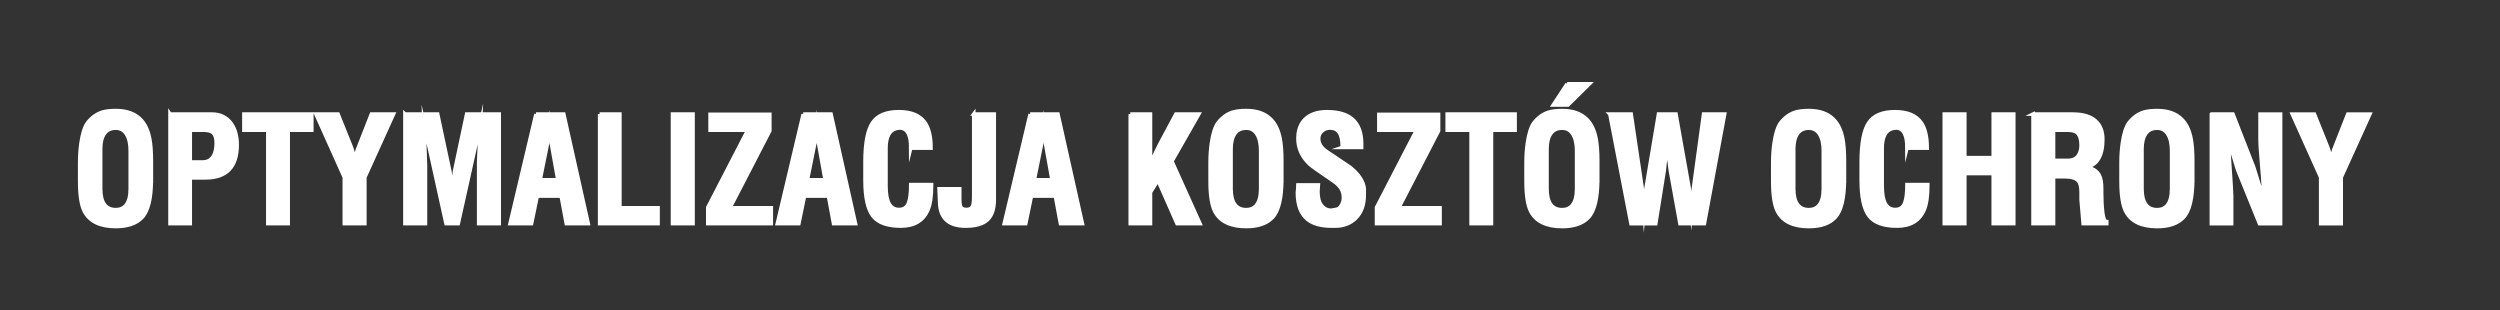 <svg xmlns="http://www.w3.org/2000/svg" xml:space="preserve" xmlns:xml="http://www.w3.org/XML/1998/namespace" width="100%" height="100%" version="1.1" style="shape-rendering:geometricPrecision; text-rendering:geometricPrecision; image-rendering:optimizeQuality; fill-rule:evenodd; clip-rule:evenodd" viewBox="0 0 2854.3 354.25" preserveAspectRatio="xMidYMid">
  <rect x="0" y="0" width="2854.3" height="354.25" fill="#333333" stroke="none"/>
  <defs>
    <style type="text/css">
      
   
    .str0 {stroke:white;stroke-width:4.05;stroke-miterlimit:22.926}
    .fil0 {fill:none}
    .fil1 {fill:white;fill-rule:nonzero}
   
  
    </style>
  </defs>
  <g id="Warstwa_x0020_1">
    <g id="_2381983447504">
      <polygon class="fil0" points="-0,354.25 2854.3,354.25 2854.3,0 -0,0"/>
      <path class="fil1 str0" d="M172.81 204.3c0,22.04 -3.6,36.8 -10.81,44.2 -6.54,6.77 -16.47,10.15 -29.78,10.15 -17.97,0 -29.95,-5.82 -35.94,-17.44 -3.55,-6.88 -5.32,-18.38 -5.32,-34.58l0 -2.66 0 -15.78 0 -2.66c0,-7.51 0.5,-14.84 1.5,-21.93 1.55,-10.84 4.02,-18.66 7.46,-23.43 4.85,-6.07 10.43,-10.12 16.72,-12.12 3.88,-1.22 9.12,-1.83 15.75,-1.83 11.92,0 21.21,3.27 27.84,9.82 5.3,5.19 8.9,12.73 10.76,22.57 1.22,6.32 1.83,14.86 1.83,25.59l0 20.1zm-57.9 -34.05l0 45.17c0,15.95 5.77,23.93 17.3,23.93 4.88,0 8.71,-1.66 11.48,-4.99 3.33,-3.97 4.99,-10.29 4.99,-18.94l0 -43.18c0,-8.07 -1.41,-14.42 -4.24,-18.99 -2.83,-4.6 -6.9,-6.9 -12.23,-6.9 -5.77,0 -10.09,2.08 -12.98,6.24 -2.88,4.13 -4.33,10.04 -4.33,17.66zm79.2 -40.04l47.58 0c9.76,0 17.25,3.66 22.46,10.98 4.44,6.32 6.65,14.36 6.65,24.12 0,25.18 -12.09,37.77 -36.27,37.77l-17.3 0 0 52.24 -23.13 0 0 -125.12zm23.13 18.47l0 36.27 13.98 0c5.66,0 9.82,-2.27 12.48,-6.85 2.11,-3.69 3.16,-8.6 3.16,-14.72 0,-6.02 -1.39,-10.07 -4.16,-12.2 -2.22,-1.66 -5.6,-2.5 -10.15,-2.5l-15.31 0zm138.76 0l-26.95 0 0 106.65 -23.29 0 0 -106.65 -27.29 0 0 -18.47 77.53 0 0 18.47zm53.74 17.97l14.31 -36.44 25.29 0 -32.78 72.21 0 52.91 -23.46 0 0 -52.91 -32.44 -72.21 25.29 0 14.64 36.44c1.11,2.77 1.91,5.16 2.41,7.15 0.5,2 1.08,4.88 1.75,8.65 0.67,-2.55 1.41,-5.21 2.25,-7.99 0.83,-2.77 1.75,-5.38 2.75,-7.82zm52.58 -36.44l37.35 0 14 65.72 3.13 21.93 2.05 -21.93 13.92 -65.72 37.19 0 0 125.12 -23.46 0 0 -70.88 2 -42.93 -25.29 113.8 -13.98 0 -25.12 -113.8 1.66 46.92 0 66.88 -23.46 0 0 -125.12zm149.58 0l31.78 0 27.95 125.12 -25.12 0 -5.82 -31.45 -27.29 0 -6.49 31.45 -24.62 0 29.62 -125.12zm24.96 75.04l-7.49 -41.93 -2 -19.13 -2.16 19.13 -8.48 41.93 20.13 0zm47.75 -75.04l23.13 0 0 106.98 43.59 0 0 18.14 -66.72 0 0 -125.12zm83.19 0l23.46 0 0 125.12 -23.46 0 0 -125.12zm85.85 18.47l-42.93 0 0 -18.14 68.21 0 0 18.8 -45.42 87.85 47.09 0 0 18.14 -72.54 0 0 -18.47 45.59 -88.18zm63.39 -18.47l31.78 0 27.95 125.12 -25.12 0 -5.82 -31.45 -27.29 0 -6.49 31.45 -24.62 0 29.62 -125.12zm24.96 75.04l-7.49 -41.93 -2 -19.13 -2.16 19.13 -8.48 41.93 20.13 0zm97.83 -36.1c0,-7.54 -0.97,-13.17 -2.91,-16.89 -1.94,-3.72 -4.85,-5.74 -8.74,-6.07 -6.43,0 -10.98,2.55 -13.64,7.65 -2,3.74 -2.99,8.85 -2.99,15.25l0 42.87c0,9.51 1.22,16.44 3.69,20.74 2.47,4.33 6.18,6.49 11.12,6.49 5.24,0 8.82,-2.3 10.68,-6.88 1.86,-4.58 2.8,-11.76 2.8,-21.57l23.79 0c0,12.7 -1.33,22.21 -3.99,28.51 -5.32,12.62 -15.69,18.91 -31.11,18.91 -15.42,0 -26.09,-3.88 -32.03,-11.62 -5.93,-7.76 -8.9,-21.35 -8.9,-40.74l0 -21.1c0,-21.05 2.8,-35.83 8.4,-44.37 5.6,-8.51 15.67,-12.78 30.2,-12.78 13.75,0 23.57,3.94 29.45,11.81 4.88,6.54 7.32,16.47 7.32,29.78l-23.13 0zm71.88 -38.93l23.46 0 0 97.69c0,10.54 -2.58,18.22 -7.74,23.02 -5.16,4.83 -13.5,7.24 -25.04,7.24 -10.98,0 -18.91,-2.94 -23.79,-8.82 -3.88,-4.77 -5.82,-11.26 -5.82,-19.47l-0.66 -14.31 23.63 0 0 11.98c0,4.88 0.55,8.04 1.66,9.48 1.11,1.44 3.16,2.16 6.16,2.16 3.55,0 5.88,-1.39 6.99,-4.16 0.78,-2 1.17,-5.74 1.17,-11.29l0 -93.53zm64.39 0l31.78 0 27.95 125.12 -25.12 0 -5.82 -31.45 -27.29 0 -6.49 31.45 -24.62 0 29.62 -125.12zm24.96 75.04l-7.49 -41.93 -2 -19.13 -2.16 19.13 -8.48 41.93 20.13 0zm89.35 -75.04l23.13 0 0 55.57 0.67 0c3.11,-7.65 7.6,-16.97 13.48,-27.95 4.88,-9.21 9.82,-18.41 14.81,-27.62l26.29 0 -30.78 53.91 32.11 71.21 -26.29 0 -21.8 -49.41 -8.49 13.64 0 35.77 -23.13 0 0 -125.12zm173.03 74.09c0,22.04 -3.6,36.8 -10.81,44.2 -6.54,6.77 -16.47,10.15 -29.78,10.15 -17.97,0 -29.95,-5.82 -35.94,-17.44 -3.55,-6.88 -5.32,-18.38 -5.32,-34.58l0 -2.66 0 -15.78 0 -2.66c0,-7.51 0.5,-14.84 1.5,-21.93 1.55,-10.84 4.02,-18.66 7.46,-23.43 4.85,-6.07 10.43,-10.12 16.72,-12.12 3.88,-1.22 9.12,-1.83 15.75,-1.83 11.92,0 21.21,3.27 27.84,9.82 5.3,5.19 8.9,12.73 10.76,22.57 1.22,6.32 1.83,14.86 1.83,25.59l0 20.1zm-57.9 -34.05l0 45.17c0,15.95 5.77,23.93 17.3,23.93 4.88,0 8.71,-1.66 11.48,-4.99 3.33,-3.97 4.99,-10.29 4.99,-18.94l0 -43.18c0,-8.07 -1.41,-14.42 -4.24,-18.99 -2.83,-4.6 -6.9,-6.9 -12.23,-6.9 -5.77,0 -10.09,2.08 -12.98,6.24 -2.88,4.13 -4.33,10.04 -4.33,17.66zm126.95 -1.94c0,-8.1 -1.19,-13.81 -3.58,-17.14 -2.38,-3.33 -5.85,-4.99 -10.4,-4.99 -3.44,0 -6.46,1.14 -9.07,3.41 -2.61,2.27 -3.91,5.13 -3.91,8.6 0,5.55 2.83,10.32 8.49,14.31 9.1,6.13 18.19,12.23 27.29,18.33 9.98,8.01 15.42,16.22 16.3,24.68l0 6.82c0,11.79 -3.41,20.88 -10.26,27.34 -6.07,5.66 -13.75,8.49 -23.04,8.49l-3.8 0c-12.04,0 -21.21,-2.5 -27.51,-7.52 -7.85,-6.24 -11.76,-16.58 -11.76,-31.06 0.11,-1.33 0.25,-2.63 0.42,-3.91 0.17,-1.3 0.25,-2.83 0.25,-4.6l23.29 0 -0.5 7.57c0,7.07 1.41,12.4 4.24,16 2.83,3.58 6.46,5.38 10.9,5.38 1.55,-0.22 2.77,-0.42 3.66,-0.58 0.89,-0.17 2.08,-0.44 3.58,-0.83 1.5,-0.39 2.99,-1.86 4.49,-4.44 1.5,-2.55 2.25,-5.49 2.25,-8.85 0,-3.44 -0.83,-6.65 -2.5,-9.68 -1.66,-2.99 -4.6,-5.93 -8.82,-8.85 -15.75,-10.68 -24.79,-17.05 -27.12,-19.19 -8.98,-8.46 -13.48,-18.25 -13.48,-29.37 0,-9.79 2.88,-17.36 8.65,-22.68 5.77,-5.35 13.92,-8.01 24.46,-8.01 12.76,0 22.41,2.77 28.95,8.32 7.1,6.1 10.65,15.58 10.65,28.45l0 3.99 -22.13 0zm84.69 -19.63l-42.93 0 0 -18.14 68.21 0 0 18.8 -45.42 87.85 47.09 0 0 18.14 -72.54 0 0 -18.47 45.59 -88.18zm112.64 0l-26.95 0 0 106.65 -23.29 0 0 -106.65 -27.29 0 0 -18.47 77.53 0 0 18.47zm94.34 55.63c0,22.04 -3.6,36.8 -10.81,44.2 -6.54,6.77 -16.47,10.15 -29.78,10.15 -17.97,0 -29.95,-5.82 -35.94,-17.44 -3.55,-6.88 -5.32,-18.38 -5.32,-34.58l0 -2.66 0 -15.78 0 -2.66c0,-7.51 0.5,-14.84 1.5,-21.93 1.55,-10.84 4.02,-18.66 7.46,-23.43 4.85,-6.07 10.43,-10.12 16.72,-12.12 3.88,-1.22 9.12,-1.83 15.75,-1.83 11.92,0 21.21,3.27 27.84,9.82 5.3,5.19 8.9,12.73 10.76,22.57 1.22,6.32 1.83,14.86 1.83,25.59l0 20.1zm-57.9 -34.05l0 45.17c0,15.95 5.77,23.93 17.3,23.93 4.88,0 8.71,-1.66 11.48,-4.99 3.33,-3.97 4.99,-10.29 4.99,-18.94l0 -43.18c0,-8.07 -1.41,-14.42 -4.24,-18.99 -2.83,-4.6 -6.9,-6.9 -12.23,-6.9 -5.77,0 -10.09,2.08 -12.98,6.24 -2.88,4.13 -4.33,10.04 -4.33,17.66zm22.96 -74.65l25.62 0 -24.62 24.29 -16.97 0 15.97 -24.29zm48.75 34.61l24.4 0 12.64 85.19 1.97 25.62 2.25 -25.62 14.31 -85.19 19.97 0 15.17 85.19 2.33 25.62 2.36 -25.62 11.65 -85.19 24.07 0 -23.13 125.12 -27.92 0 -10.93 -60.42 -3.8 -29.89 -3.25 29.92 -9.62 60.4 -28.31 0 -24.15 -125.12zm267.87 74.09c0,22.04 -3.6,36.8 -10.81,44.2 -6.54,6.77 -16.47,10.15 -29.78,10.15 -17.97,0 -29.95,-5.82 -35.94,-17.44 -3.55,-6.88 -5.32,-18.38 -5.32,-34.58l0 -2.66 0 -15.78 0 -2.66c0,-7.51 0.5,-14.84 1.5,-21.93 1.55,-10.84 4.02,-18.66 7.46,-23.43 4.85,-6.07 10.43,-10.12 16.72,-12.12 3.88,-1.22 9.12,-1.83 15.75,-1.83 11.92,0 21.21,3.27 27.84,9.82 5.3,5.19 8.9,12.73 10.76,22.57 1.22,6.32 1.83,14.86 1.83,25.59l0 20.1zm-57.9 -34.05l0 45.17c0,15.95 5.77,23.93 17.3,23.93 4.88,0 8.71,-1.66 11.48,-4.99 3.33,-3.97 4.99,-10.29 4.99,-18.94l0 -43.18c0,-8.07 -1.41,-14.42 -4.24,-18.99 -2.83,-4.6 -6.9,-6.9 -12.23,-6.9 -5.77,0 -10.09,2.08 -12.98,6.24 -2.88,4.13 -4.33,10.04 -4.33,17.66zm129.28 -1.11c0,-7.54 -0.97,-13.17 -2.91,-16.89 -1.94,-3.72 -4.85,-5.74 -8.74,-6.07 -6.43,0 -10.98,2.55 -13.64,7.65 -2,3.74 -2.99,8.85 -2.99,15.25l0 42.87c0,9.51 1.22,16.44 3.69,20.74 2.47,4.33 6.18,6.49 11.12,6.49 5.24,0 8.82,-2.3 10.68,-6.88 1.86,-4.58 2.8,-11.76 2.8,-21.57l23.79 0c0,12.7 -1.33,22.21 -3.99,28.51 -5.32,12.62 -15.69,18.91 -31.11,18.91 -15.42,0 -26.09,-3.88 -32.03,-11.62 -5.93,-7.76 -8.9,-21.35 -8.9,-40.74l0 -21.1c0,-21.05 2.8,-35.83 8.4,-44.37 5.6,-8.51 15.67,-12.78 30.2,-12.78 13.75,0 23.57,3.94 29.45,11.81 4.88,6.54 7.32,16.47 7.32,29.78l-23.13 0zm42.59 -38.93l23.46 0 0 49.75 32.44 0 0 -49.75 23.46 0 0 125.12 -23.46 0 0 -57.23 -32.44 0 0 57.23 -23.46 0 0 -125.12zm101.32 0l45.26 0c11.98,0 20.85,2.72 26.62,8.15 5.21,4.88 7.82,11.81 7.82,20.8 0,9.43 -1.69,16.89 -5.08,22.38 -3.38,5.49 -8.29,8.51 -14.72,9.07 7.76,1.11 13.03,4.27 15.81,9.48 1.77,3.33 2.66,8.32 2.66,14.97l0 4.83c0,8.54 0.42,16.19 1.25,22.96 0.83,6.77 2.36,10.15 4.58,10.15l0 2.33 -26.95 0c-0.78,-9.1 -1.55,-18.19 -2.33,-27.29l0 -8.49c0,-6.1 -1,-10.37 -2.99,-12.81 -2.77,-3.33 -8.15,-4.99 -16.14,-4.99l-12.31 0 0 53.57 -23.46 0 0 -125.12zm40.26 18.47l-16.8 0 0 34.44 16.14 0c5.16,0 8.98,-1.58 11.51,-4.74 2.52,-3.16 3.8,-7.29 3.8,-12.4 0,-5.99 -1.11,-10.37 -3.3,-13.14 -2.19,-2.77 -5.96,-4.16 -11.34,-4.16zm142.09 55.63c0,22.04 -3.6,36.8 -10.81,44.2 -6.54,6.77 -16.47,10.15 -29.78,10.15 -17.97,0 -29.95,-5.82 -35.94,-17.44 -3.55,-6.88 -5.32,-18.38 -5.32,-34.58l0 -2.66 0 -15.78 0 -2.66c0,-7.51 0.5,-14.84 1.5,-21.93 1.55,-10.84 4.02,-18.66 7.46,-23.43 4.85,-6.07 10.43,-10.12 16.72,-12.12 3.88,-1.22 9.12,-1.83 15.75,-1.83 11.92,0 21.21,3.27 27.84,9.82 5.3,5.19 8.9,12.73 10.76,22.57 1.22,6.32 1.83,14.86 1.83,25.59l0 20.1zm-57.9 -34.05l0 45.17c0,15.95 5.77,23.93 17.3,23.93 4.88,0 8.71,-1.66 11.48,-4.99 3.33,-3.97 4.99,-10.29 4.99,-18.94l0 -43.18c0,-8.07 -1.41,-14.42 -4.24,-18.99 -2.83,-4.6 -6.9,-6.9 -12.23,-6.9 -5.77,0 -10.09,2.08 -12.98,6.24 -2.88,4.13 -4.33,10.04 -4.33,17.66zm79.2 -40.04l24.62 -0.06 23.71 60.67 11.34 36.49c0,-9.43 -0.67,-21.77 -2.05,-37.07 -1.36,-15.31 -2.05,-26.01 -2.05,-32.08l0 -27.95 23.46 0 0 125.12 -24.13 0 -24.9 -61.42 -10.34 -33.42c0,4.99 0.33,12.31 0.97,21.96 1.66,24.07 2.5,37.77 2.5,41.1l0 31.78 -23.13 0 0 -125.12zm141.42 36.44l14.31 -36.44 25.29 0 -32.78 72.21 0 52.91 -23.46 0 0 -52.91 -32.44 -72.21 25.29 0 14.64 36.44c1.11,2.77 1.91,5.16 2.41,7.15 0.5,2 1.08,4.88 1.75,8.65 0.67,-2.55 1.41,-5.21 2.25,-7.99 0.83,-2.77 1.75,-5.38 2.75,-7.82z"/>
    </g>
  </g>
</svg>
